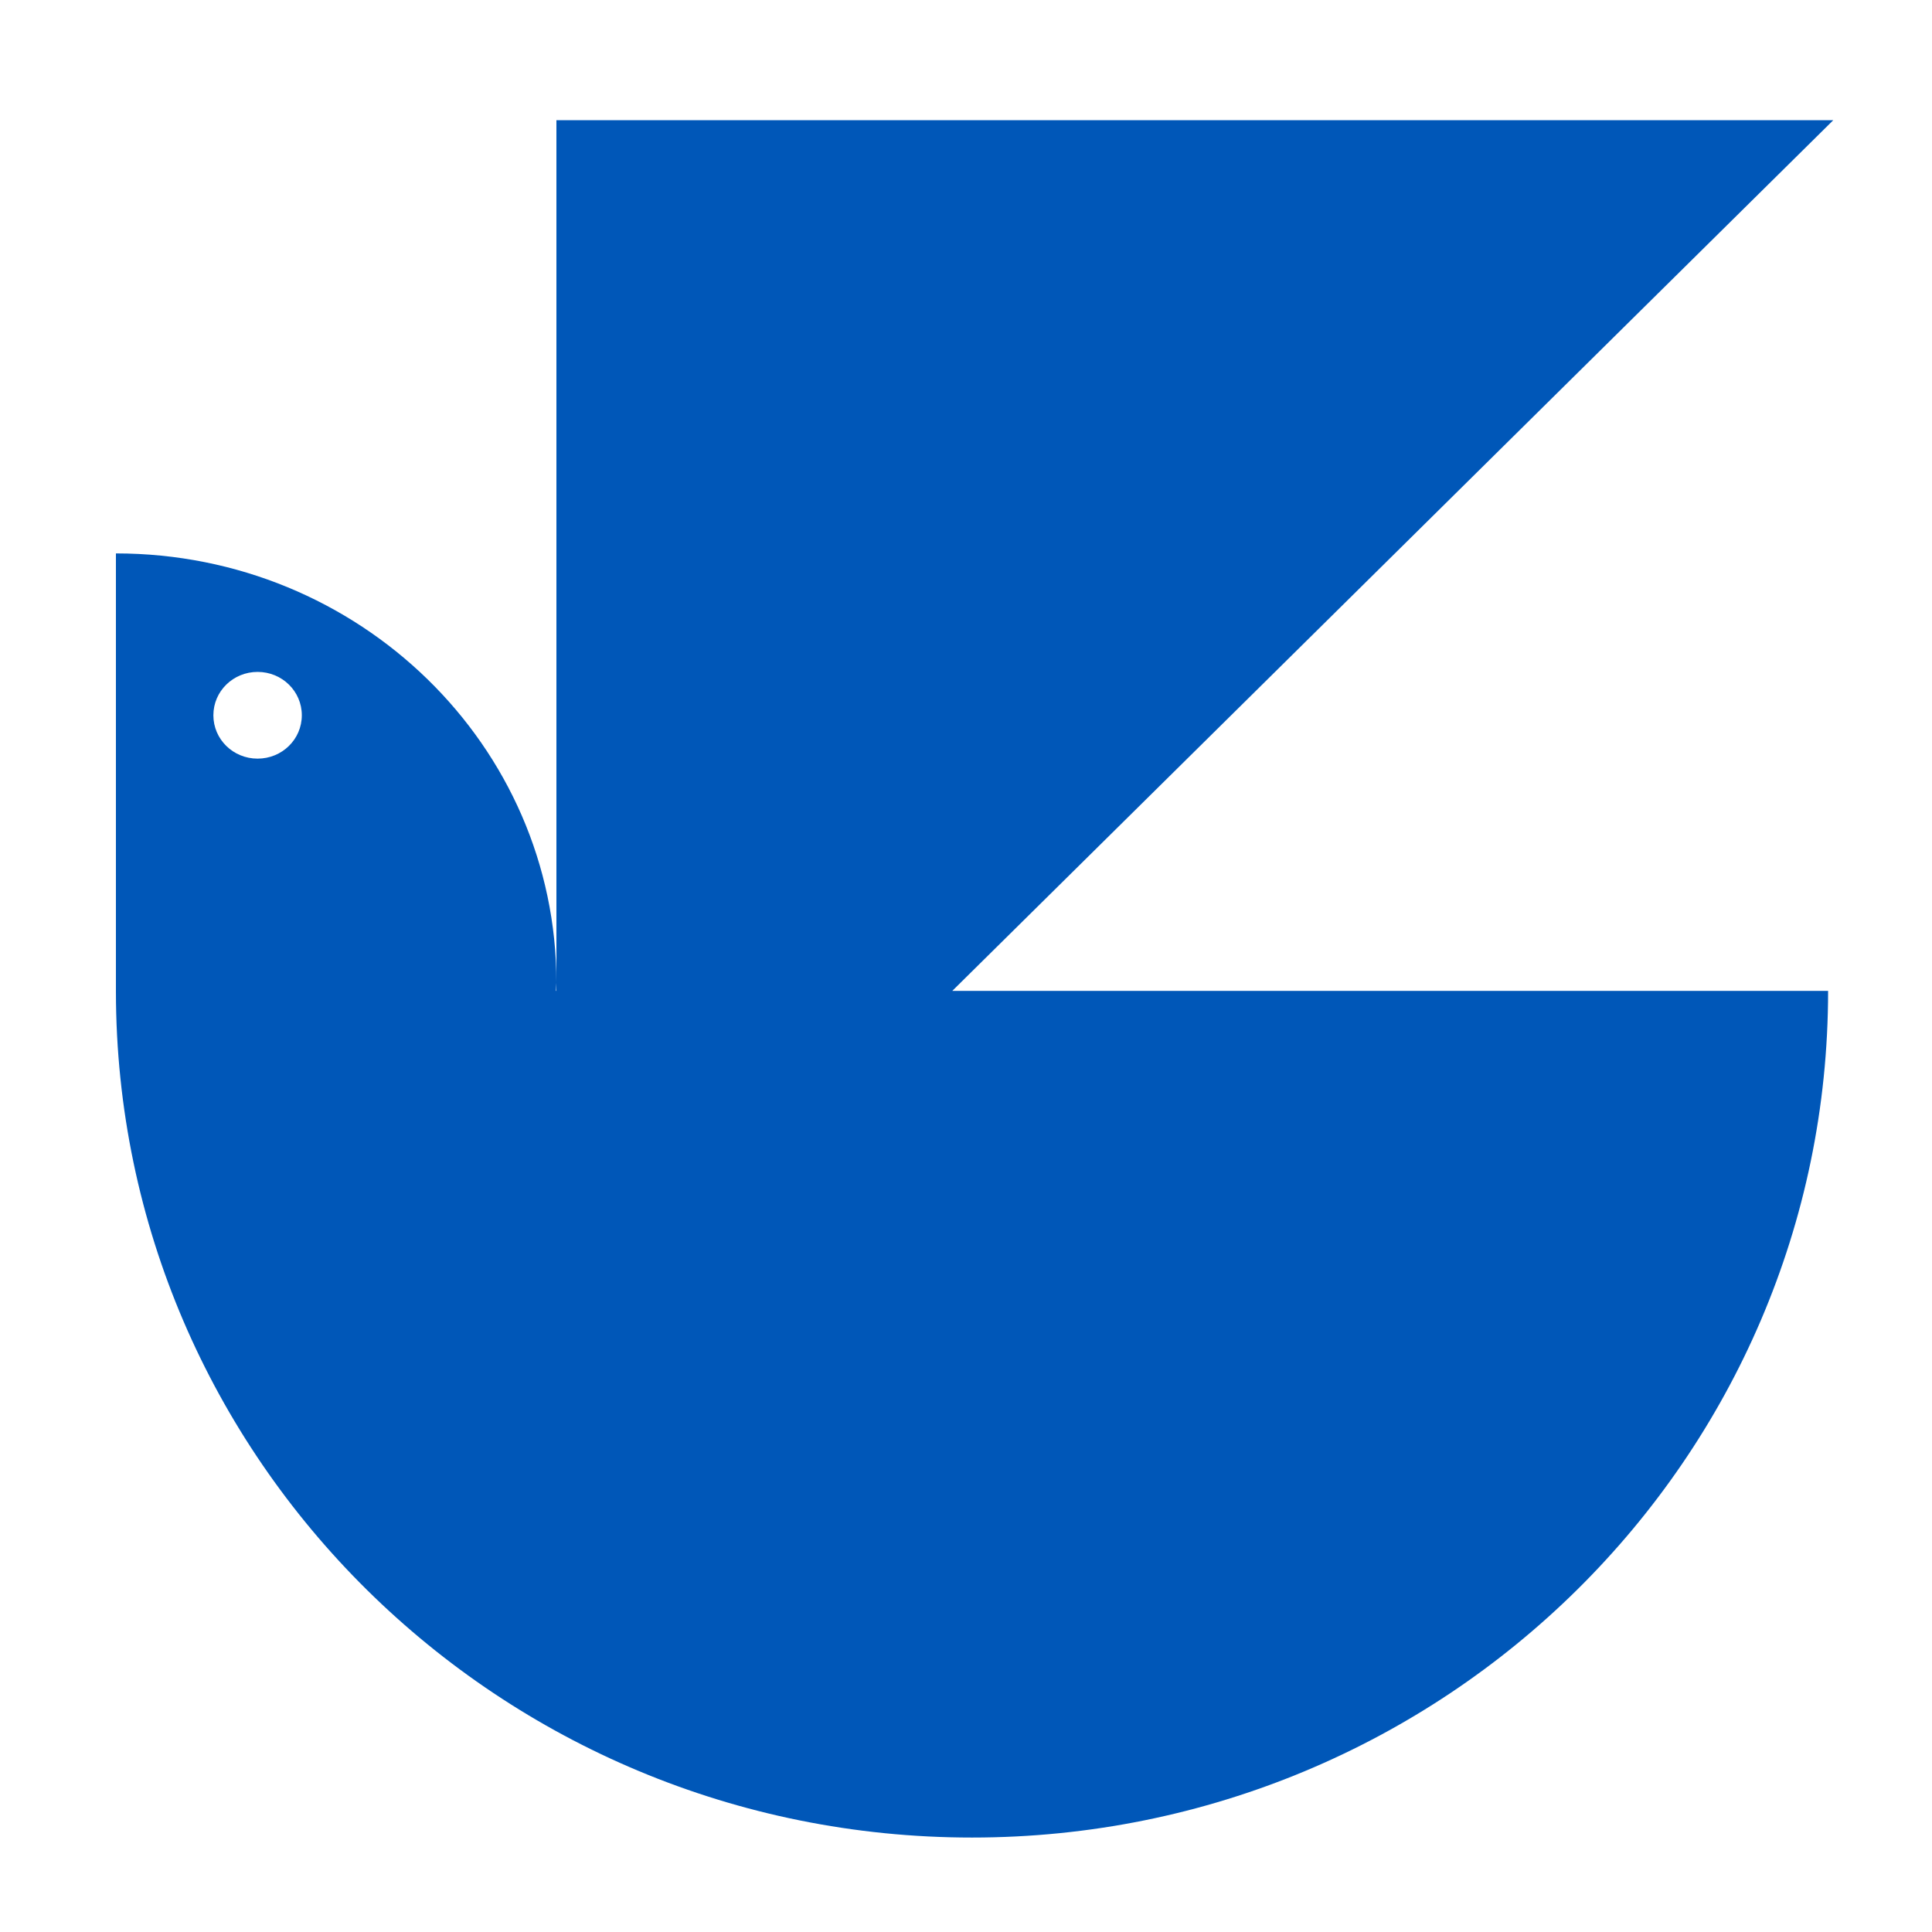<?xml version="1.0" encoding="UTF-8"?> <svg xmlns="http://www.w3.org/2000/svg" xmlns:xlink="http://www.w3.org/1999/xlink" version="1.1" id="Layer_1" x="0px" y="0px" viewBox="0 0 450 450" style="enable-background:new 0 0 450 450;" xml:space="preserve"> <style type="text/css"> .st0{clip-path:url(#SVGID_00000088831533362069730950000001004241572669363113_);} .st1{fill:#0057B8;} </style> <g> <defs> <rect id="SVGID_1_" x="27" y="28" width="400" height="400"></rect> </defs> <clipPath id="SVGID_00000112617907203953350080000003186775611329431996_"> <use xlink:href="#SVGID_1_" style="overflow:visible;"></use> </clipPath> <g style="clip-path:url(#SVGID_00000112617907203953350080000003186775611329431996_);"> <path class="st1" d="M70.3,166.6c0,5.6-4.6,10.1-10.3,10.1s-10.3-4.5-10.3-10.1s4.6-10.1,10.3-10.1S70.3,161,70.3,166.6 M129.6,28 v202.8h-0.1c0-0.6,0.1-1.3,0.1-1.9c0-55.2-45.9-100-102.6-100V231l0,0c0.1,108.8,89.3,197,199.4,197s199.4-88.3,199.4-197.2h-204 L427,28H129.6z"></path> </g> </g> </svg> 